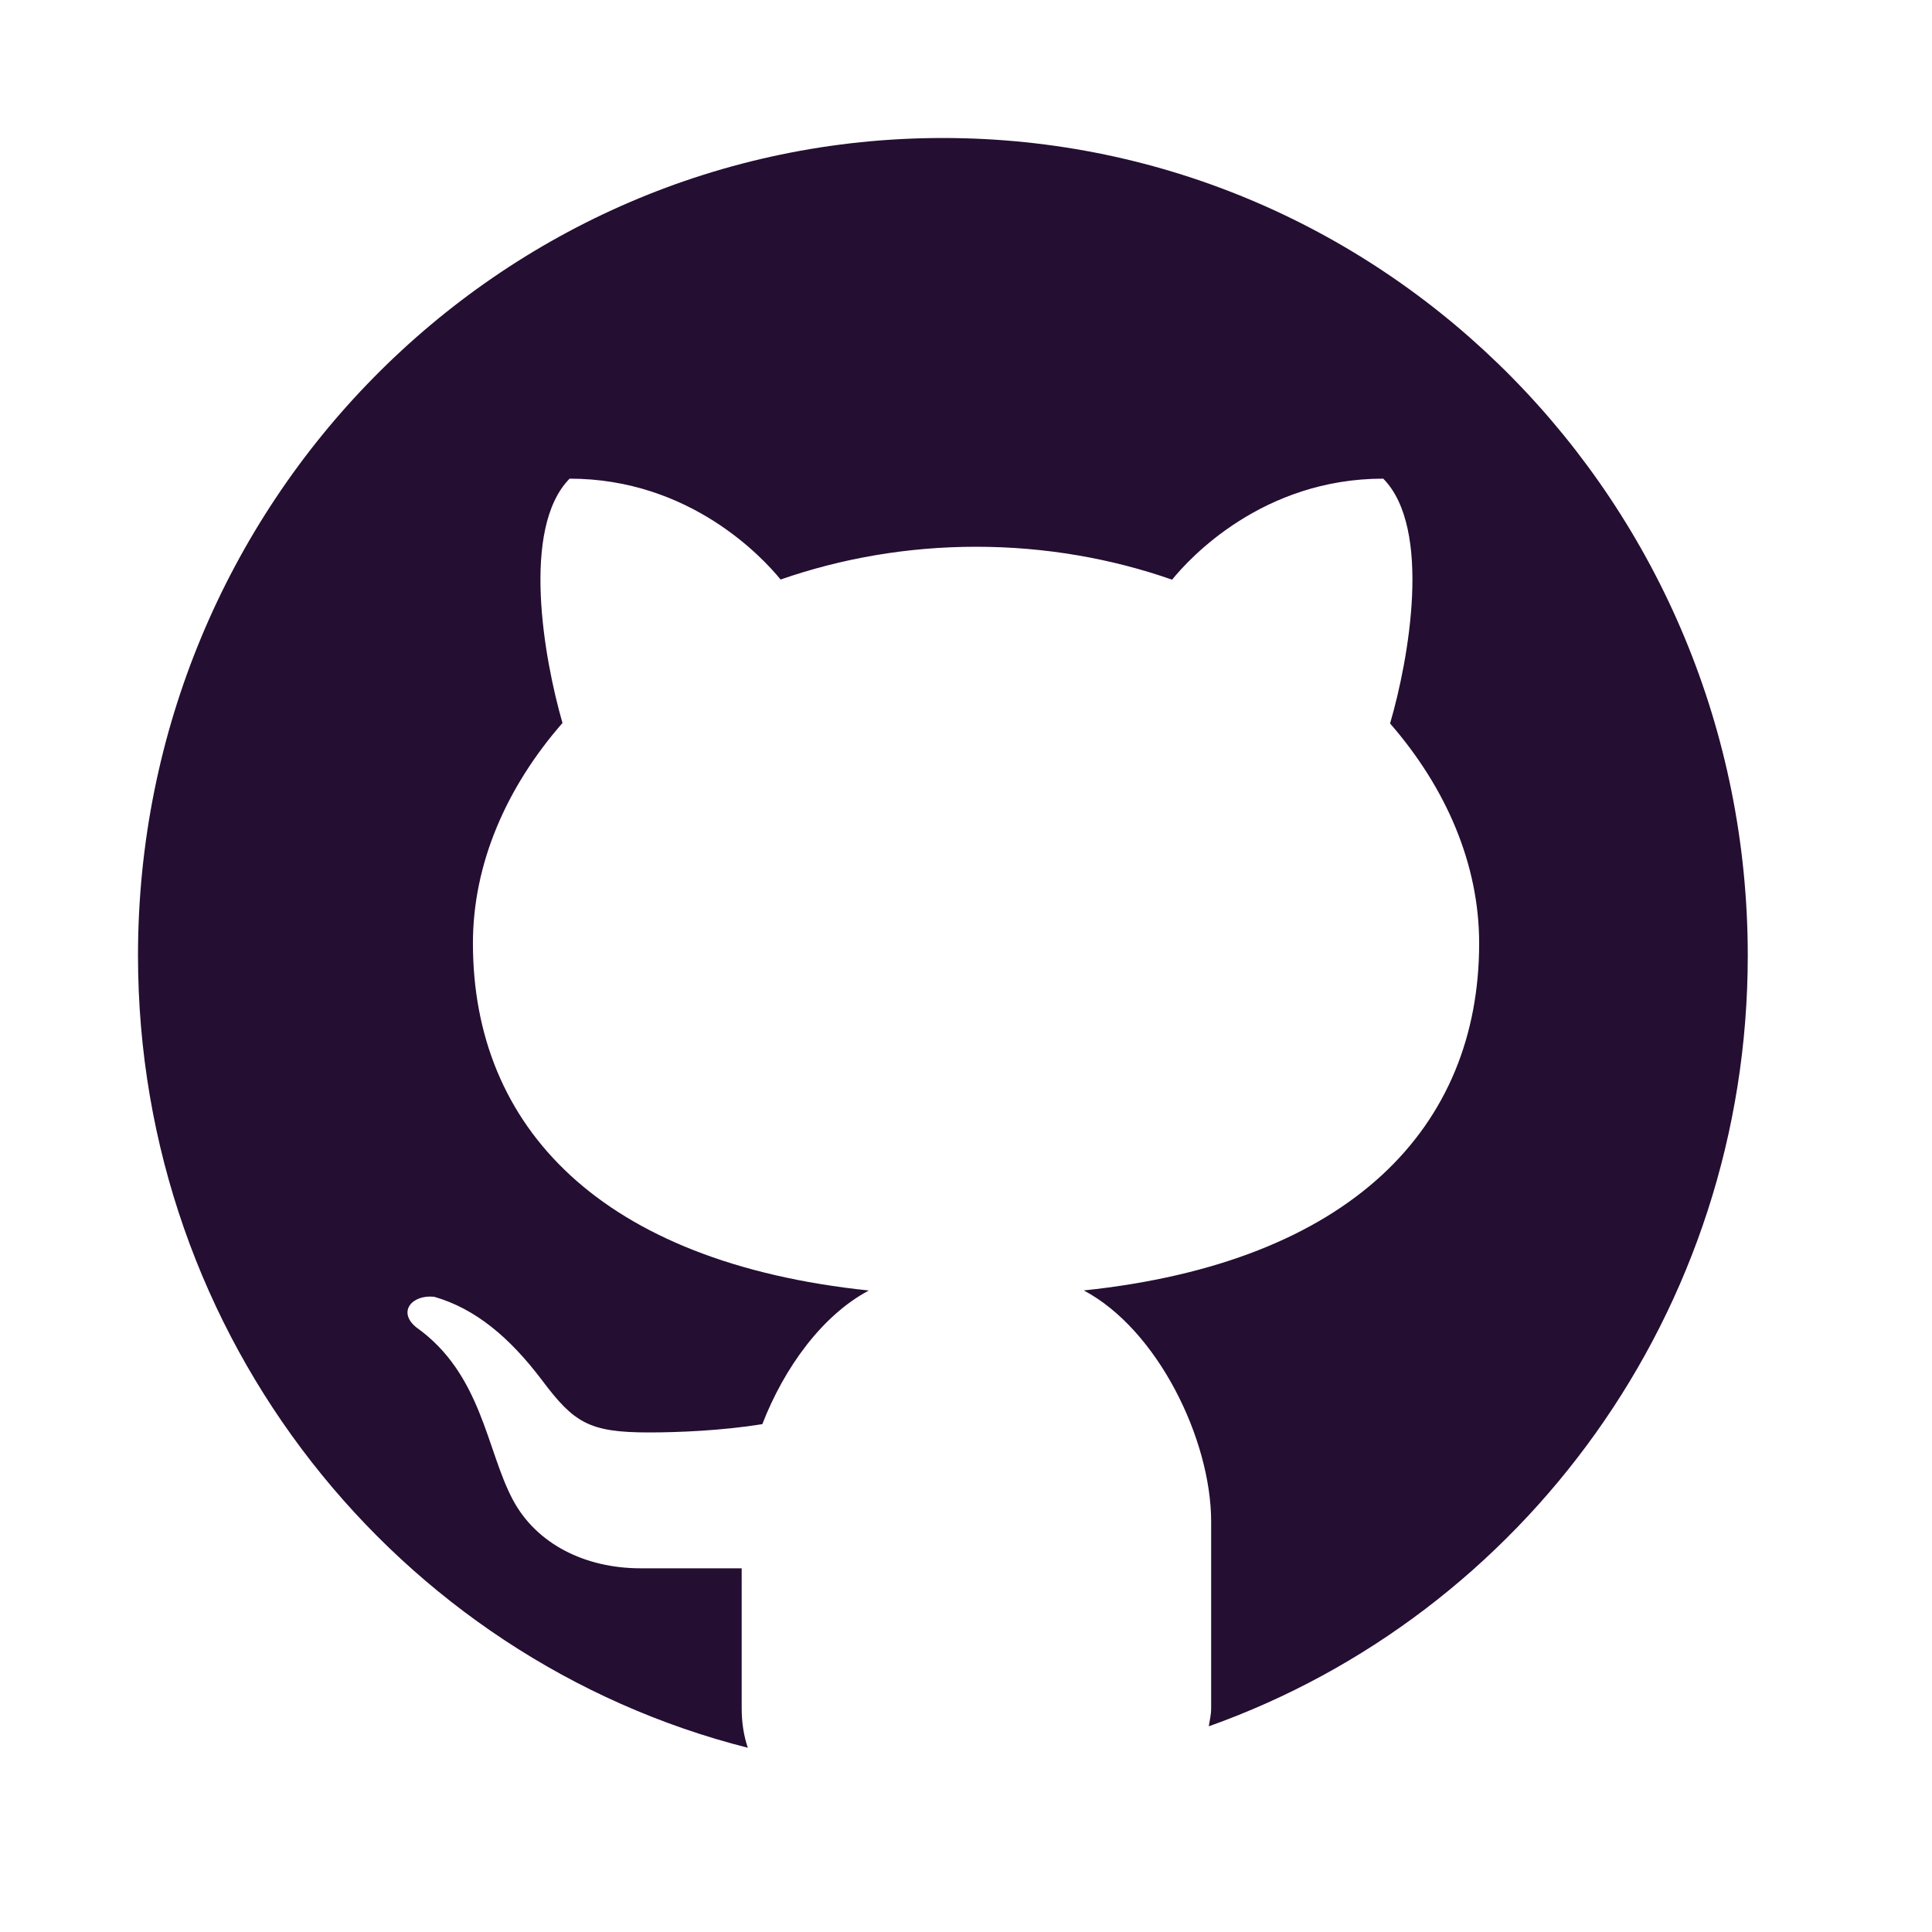 <svg width="28" height="28" viewBox="0 0 28 28" fill="none" xmlns="http://www.w3.org/2000/svg">
<path d="M13.665 2C7.223 2 2 7.305 2 13.848C2 19.399 5.764 24.044 10.838 25.33C10.784 25.17 10.749 24.984 10.749 24.754V22.729C10.275 22.729 9.482 22.729 9.283 22.729C8.485 22.729 7.775 22.381 7.431 21.733C7.049 21.014 6.983 19.913 6.036 19.239C5.755 19.015 5.969 18.759 6.293 18.794C6.891 18.966 7.386 19.383 7.853 20C8.318 20.62 8.536 20.76 9.404 20.76C9.825 20.76 10.455 20.735 11.048 20.64C11.367 19.818 11.918 19.061 12.592 18.703C8.707 18.297 6.854 16.335 6.854 13.67C6.854 12.523 7.335 11.413 8.152 10.478C7.884 9.55 7.547 7.657 8.255 6.937C10.003 6.937 11.06 8.088 11.313 8.399C12.184 8.096 13.141 7.924 14.146 7.924C15.153 7.924 16.114 8.096 16.987 8.401C17.237 8.092 18.295 6.937 20.047 6.937C20.758 7.658 20.417 9.559 20.146 10.485C20.959 11.418 21.437 12.525 21.437 13.67C21.437 16.333 19.586 18.294 15.707 18.702C16.775 19.268 17.553 20.858 17.553 22.055V24.754C17.553 24.857 17.531 24.931 17.519 25.019C22.065 23.401 25.33 19.017 25.33 13.848C25.33 7.305 20.107 2 13.665 2Z" fill="#240E32"/>
</svg>
